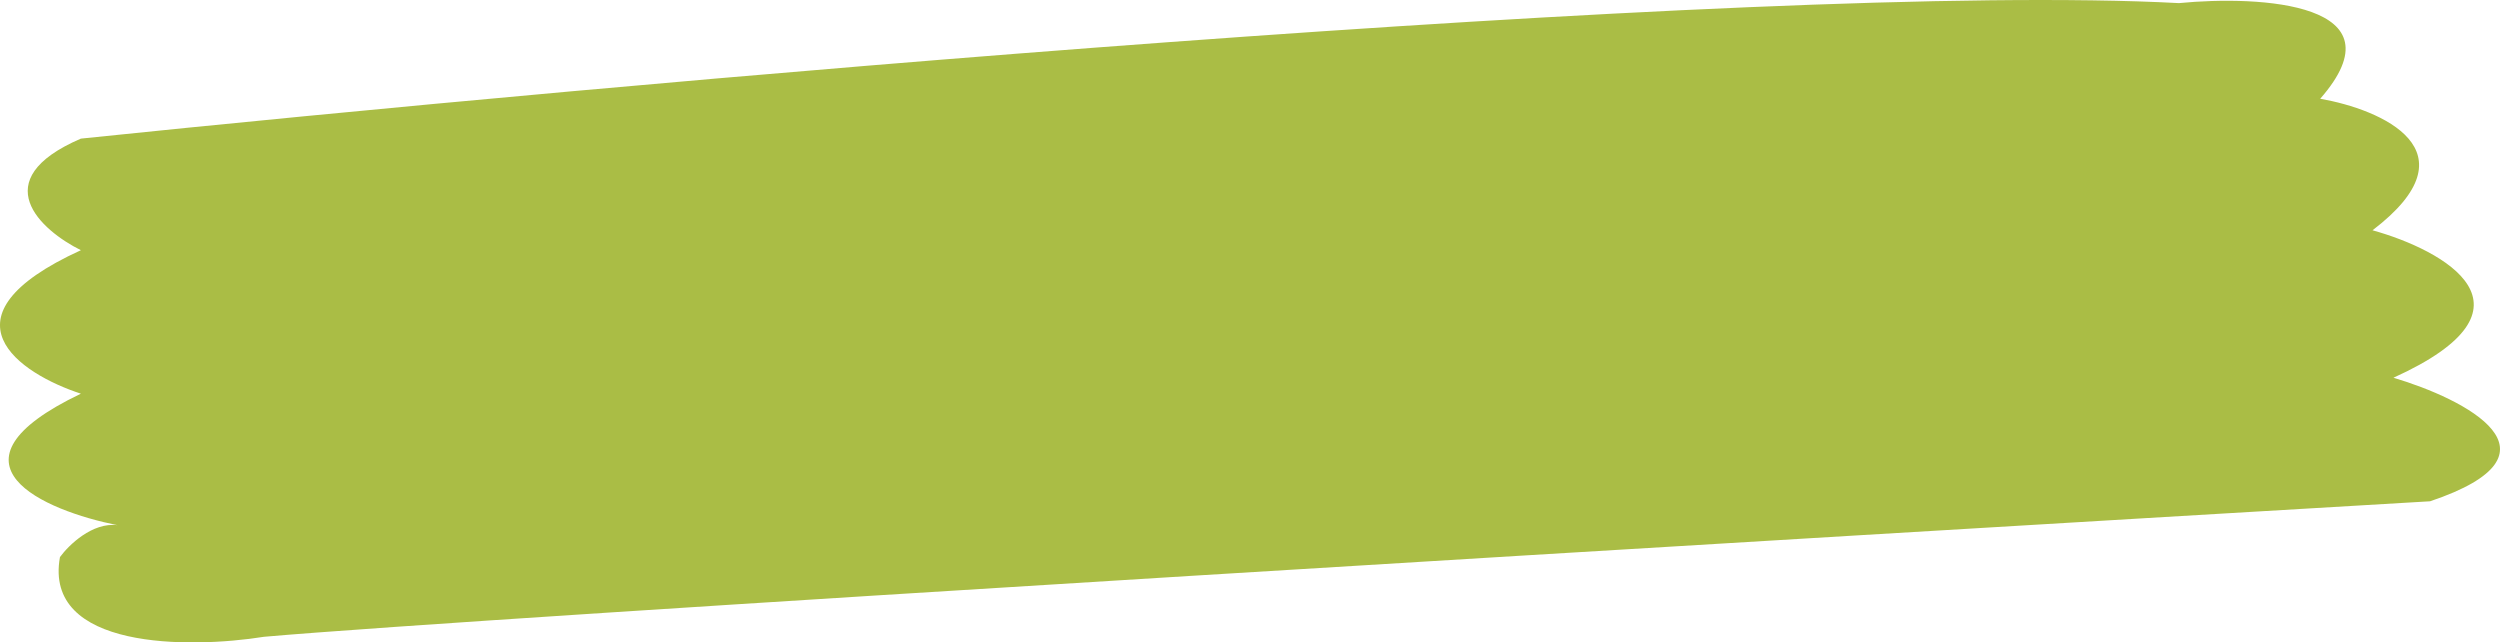 <svg width="323" height="83" viewBox="0 0 323 83" fill="none" xmlns="http://www.w3.org/2000/svg">
<path d="M10.451 17.909C-1.987 23.264 5.268 29.752 10.451 32.326C-8.477 40.976 2.564 48.288 10.451 50.863C-8.477 59.926 5.719 65.967 15.183 67.855C11.938 67.443 8.874 70.43 7.747 71.975C5.584 83.921 24.421 83.818 34.11 82.273C62.231 79.801 232.397 69.572 313.966 64.766C332.352 58.587 318.472 51.55 309.234 48.803C329.243 39.741 315.768 32.326 306.53 29.752C320.049 19.453 307.656 14.133 299.77 12.76C310.586 0.402 292.109 -0.628 281.519 0.402C227.44 -2.482 78.274 10.871 10.451 17.909Z" fill="#AABD45"/>
</svg>
